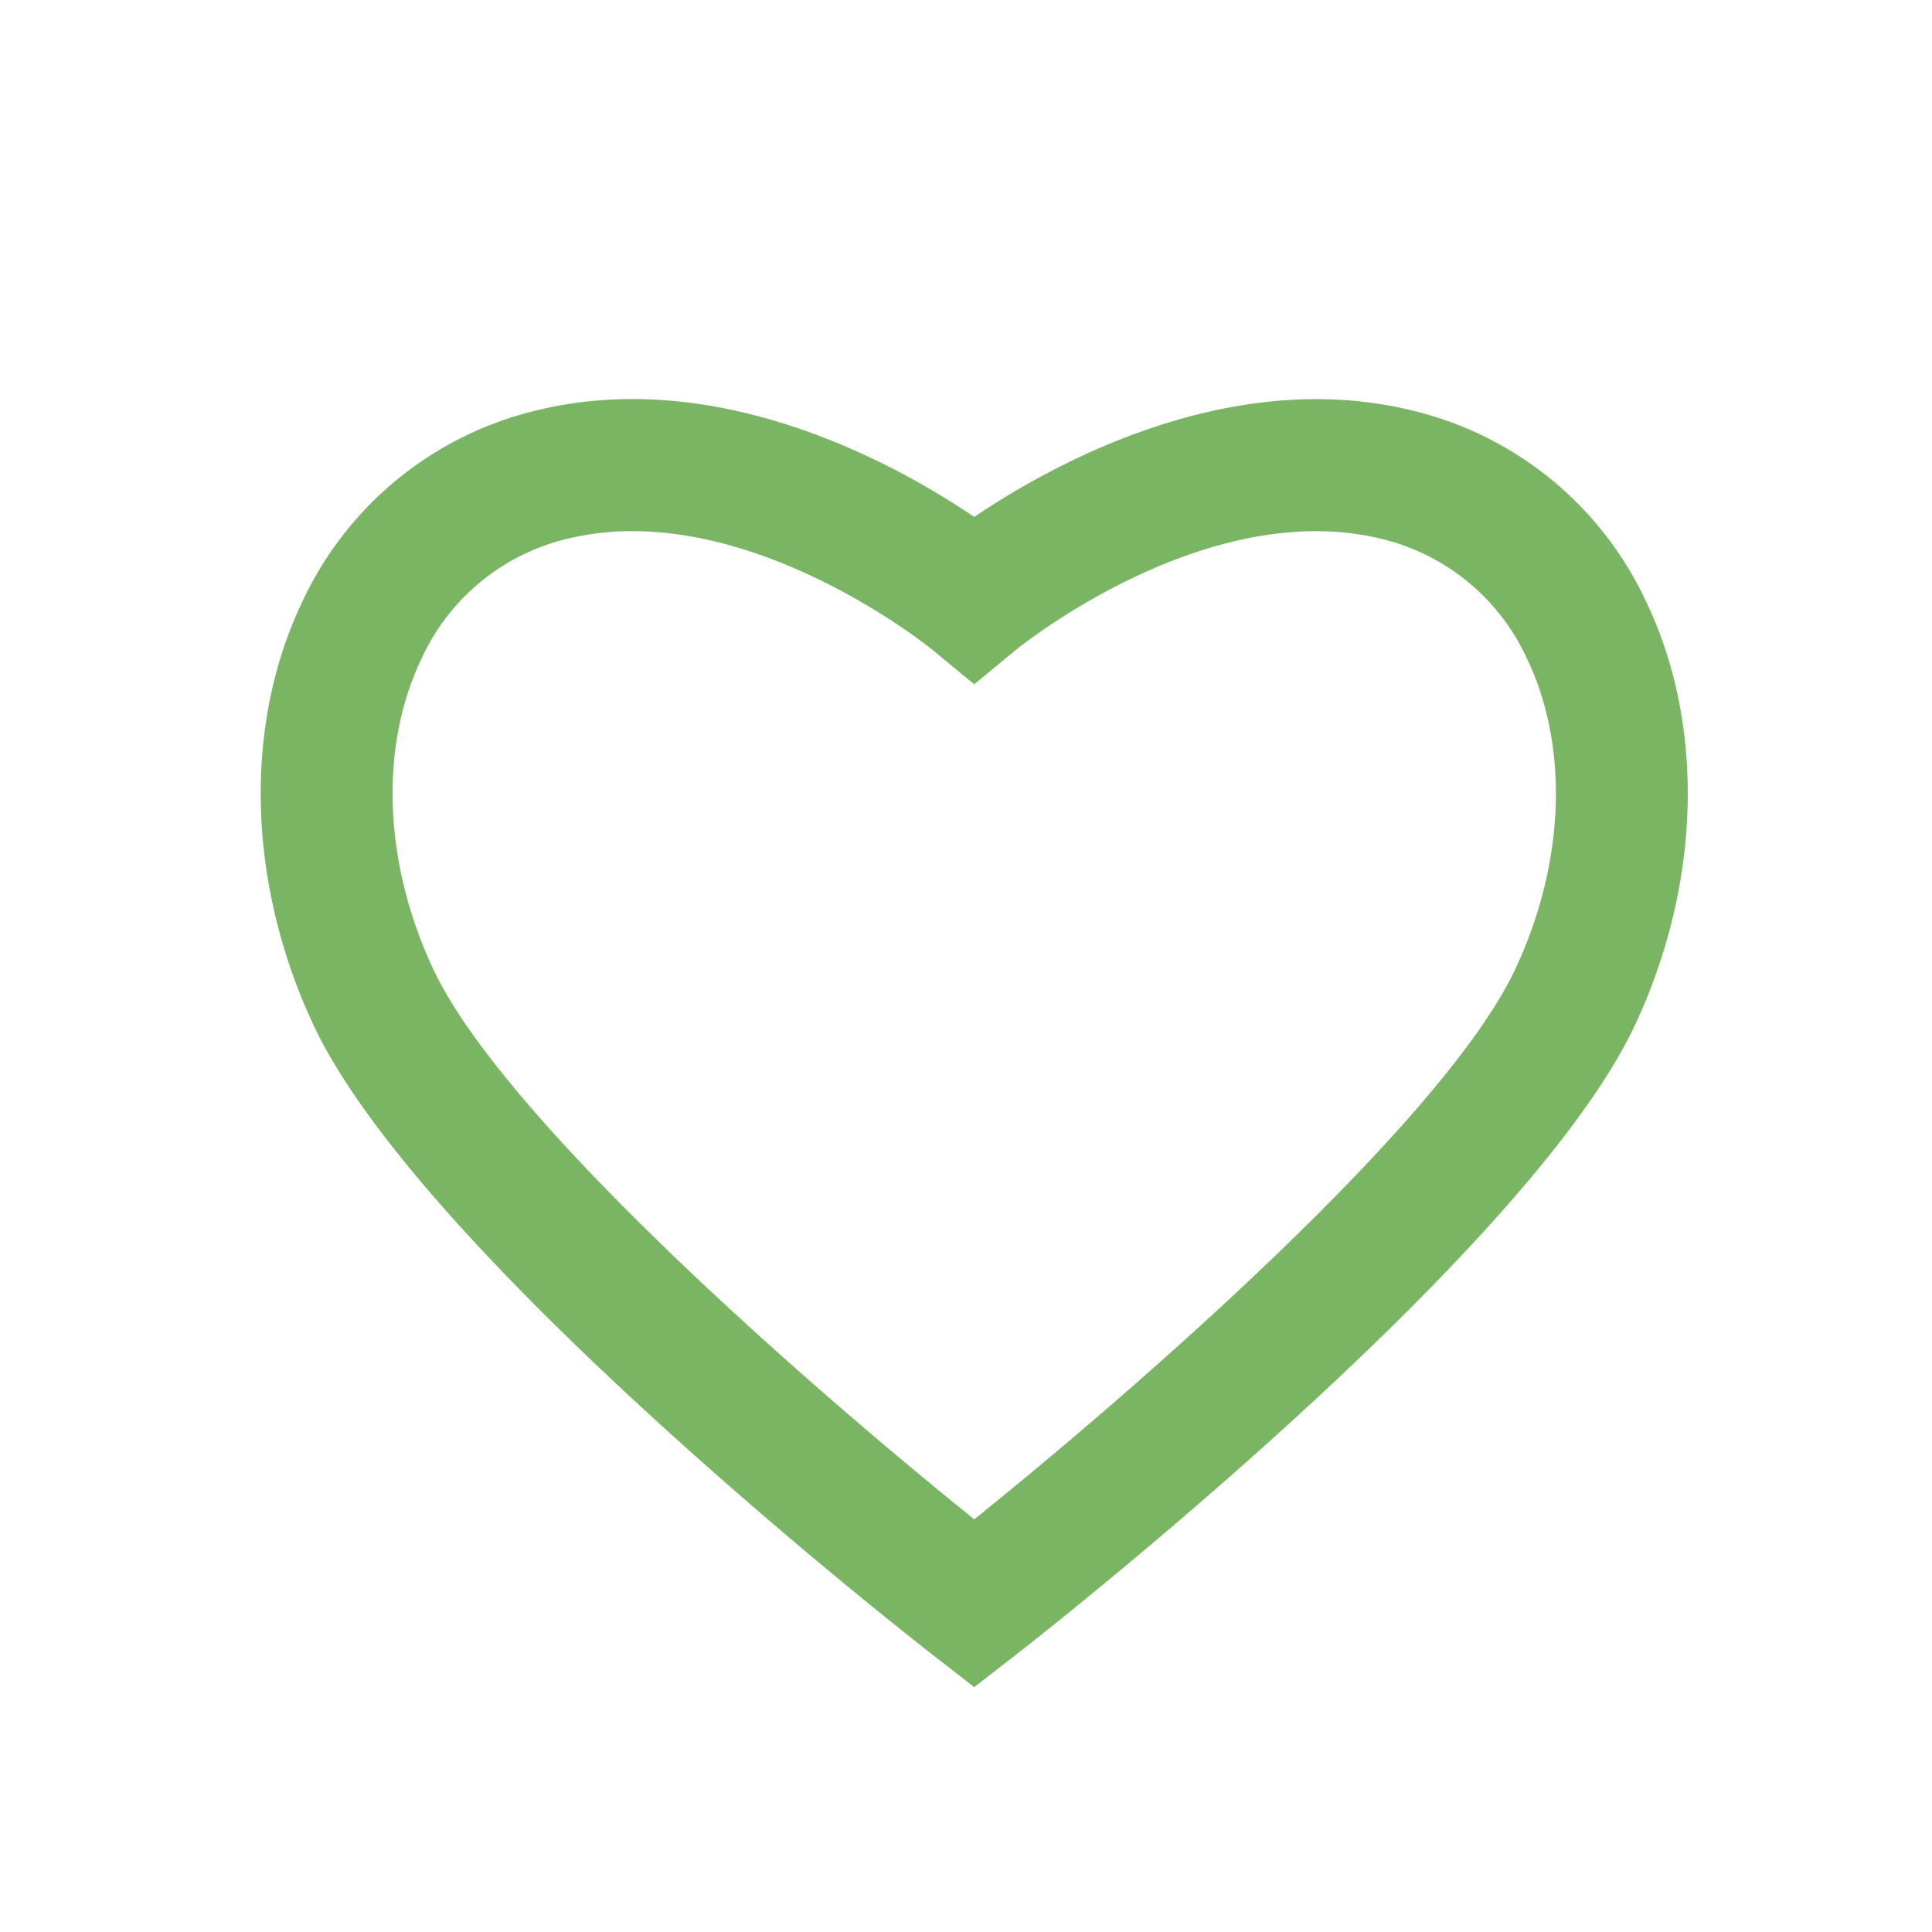 <?xml version="1.0" encoding="UTF-8" standalone="no"?>
<svg
   width="300"
   height="300"
   viewBox="0 0 300 300"
   version="1.1"
   id="svg197"
   sodipodi:docname="sk-picto.svg"
   inkscape:version="1.2.1 (9c6d41e, 2022-07-14)"
   xmlns:inkscape="http://www.inkscape.org/namespaces/inkscape"
   xmlns:sodipodi="http://sodipodi.sourceforge.net/DTD/sodipodi-0.dtd"
   xmlns="http://www.w3.org/2000/svg"
   xmlns:svg="http://www.w3.org/2000/svg">
  <sodipodi:namedview
     id="namedview199"
     pagecolor="#ffffff"
     bordercolor="#000000"
     borderopacity="0.25"
     inkscape:showpageshadow="2"
     inkscape:pageopacity="0.0"
     inkscape:pagecheckerboard="0"
     inkscape:deskcolor="#d1d1d1"
     showgrid="false"
     inkscape:zoom="1.8278991"
     inkscape:cx="178.8939"
     inkscape:cy="139.23088"
     inkscape:window-width="1440"
     inkscape:window-height="757"
     inkscape:window-x="0"
     inkscape:window-y="25"
     inkscape:window-maximized="0"
     inkscape:current-layer="svg197" />
  <defs
     id="defs193">
    <clipPath
       id="clip-path">
      <rect
         id="Rectangle_393"
         data-name="Rectangle 393"
         width="221.6"
         height="200"
         fill="#79b562"
         x="0"
         y="0" />
    </clipPath>
  </defs>
  <g
     id="Group_373"
     data-name="Group 373"
     clip-path="url(#clip-path)"
     transform="translate(40.484,61.972)">
    <path
       id="Path_82"
       data-name="Path 82"
       d="m 110.8,200.008 -6.295,-4.89 C 101.255,192.596 24.788,132.911 8.088,96.968 -2.109,75.009 -2.7,50.487 6.523,31.347 A 53.882,53.882 0 0 1 42.886,1.747 C 71.232,-5.159 98.614,10.065 110.8,18.3 122.979,10.078 150.382,-5.135 178.717,1.754 a 53.882,53.882 0 0 1 36.363,29.6 c 9.216,19.14 8.622,43.662 -1.579,65.631 -16.7,35.932 -93.167,95.617 -96.417,98.139 z M 57.73,20.511 A 42.956,42.956 0 0 0 47.7,21.67 33.413,33.413 0 0 0 25,40.246 c -6.582,13.665 -5.946,31.637 1.7,48.08 11.062,23.825 59.7,66.011 84.1,85.622 24.409,-19.611 73.043,-61.8 84.1,-85.612 7.648,-16.454 8.273,-34.425 1.7,-48.091 A 33.434,33.434 0 0 0 173.892,21.67 c -27.31,-6.571 -56.271,17 -56.569,17.233 l -6.53,5.382 -6.541,-5.392 C 104.016,38.688 81.606,20.512 57.73,20.512"
       transform="translate(-0.003,-0.003)"
       fill="#79b562" />
  </g>
</svg>

